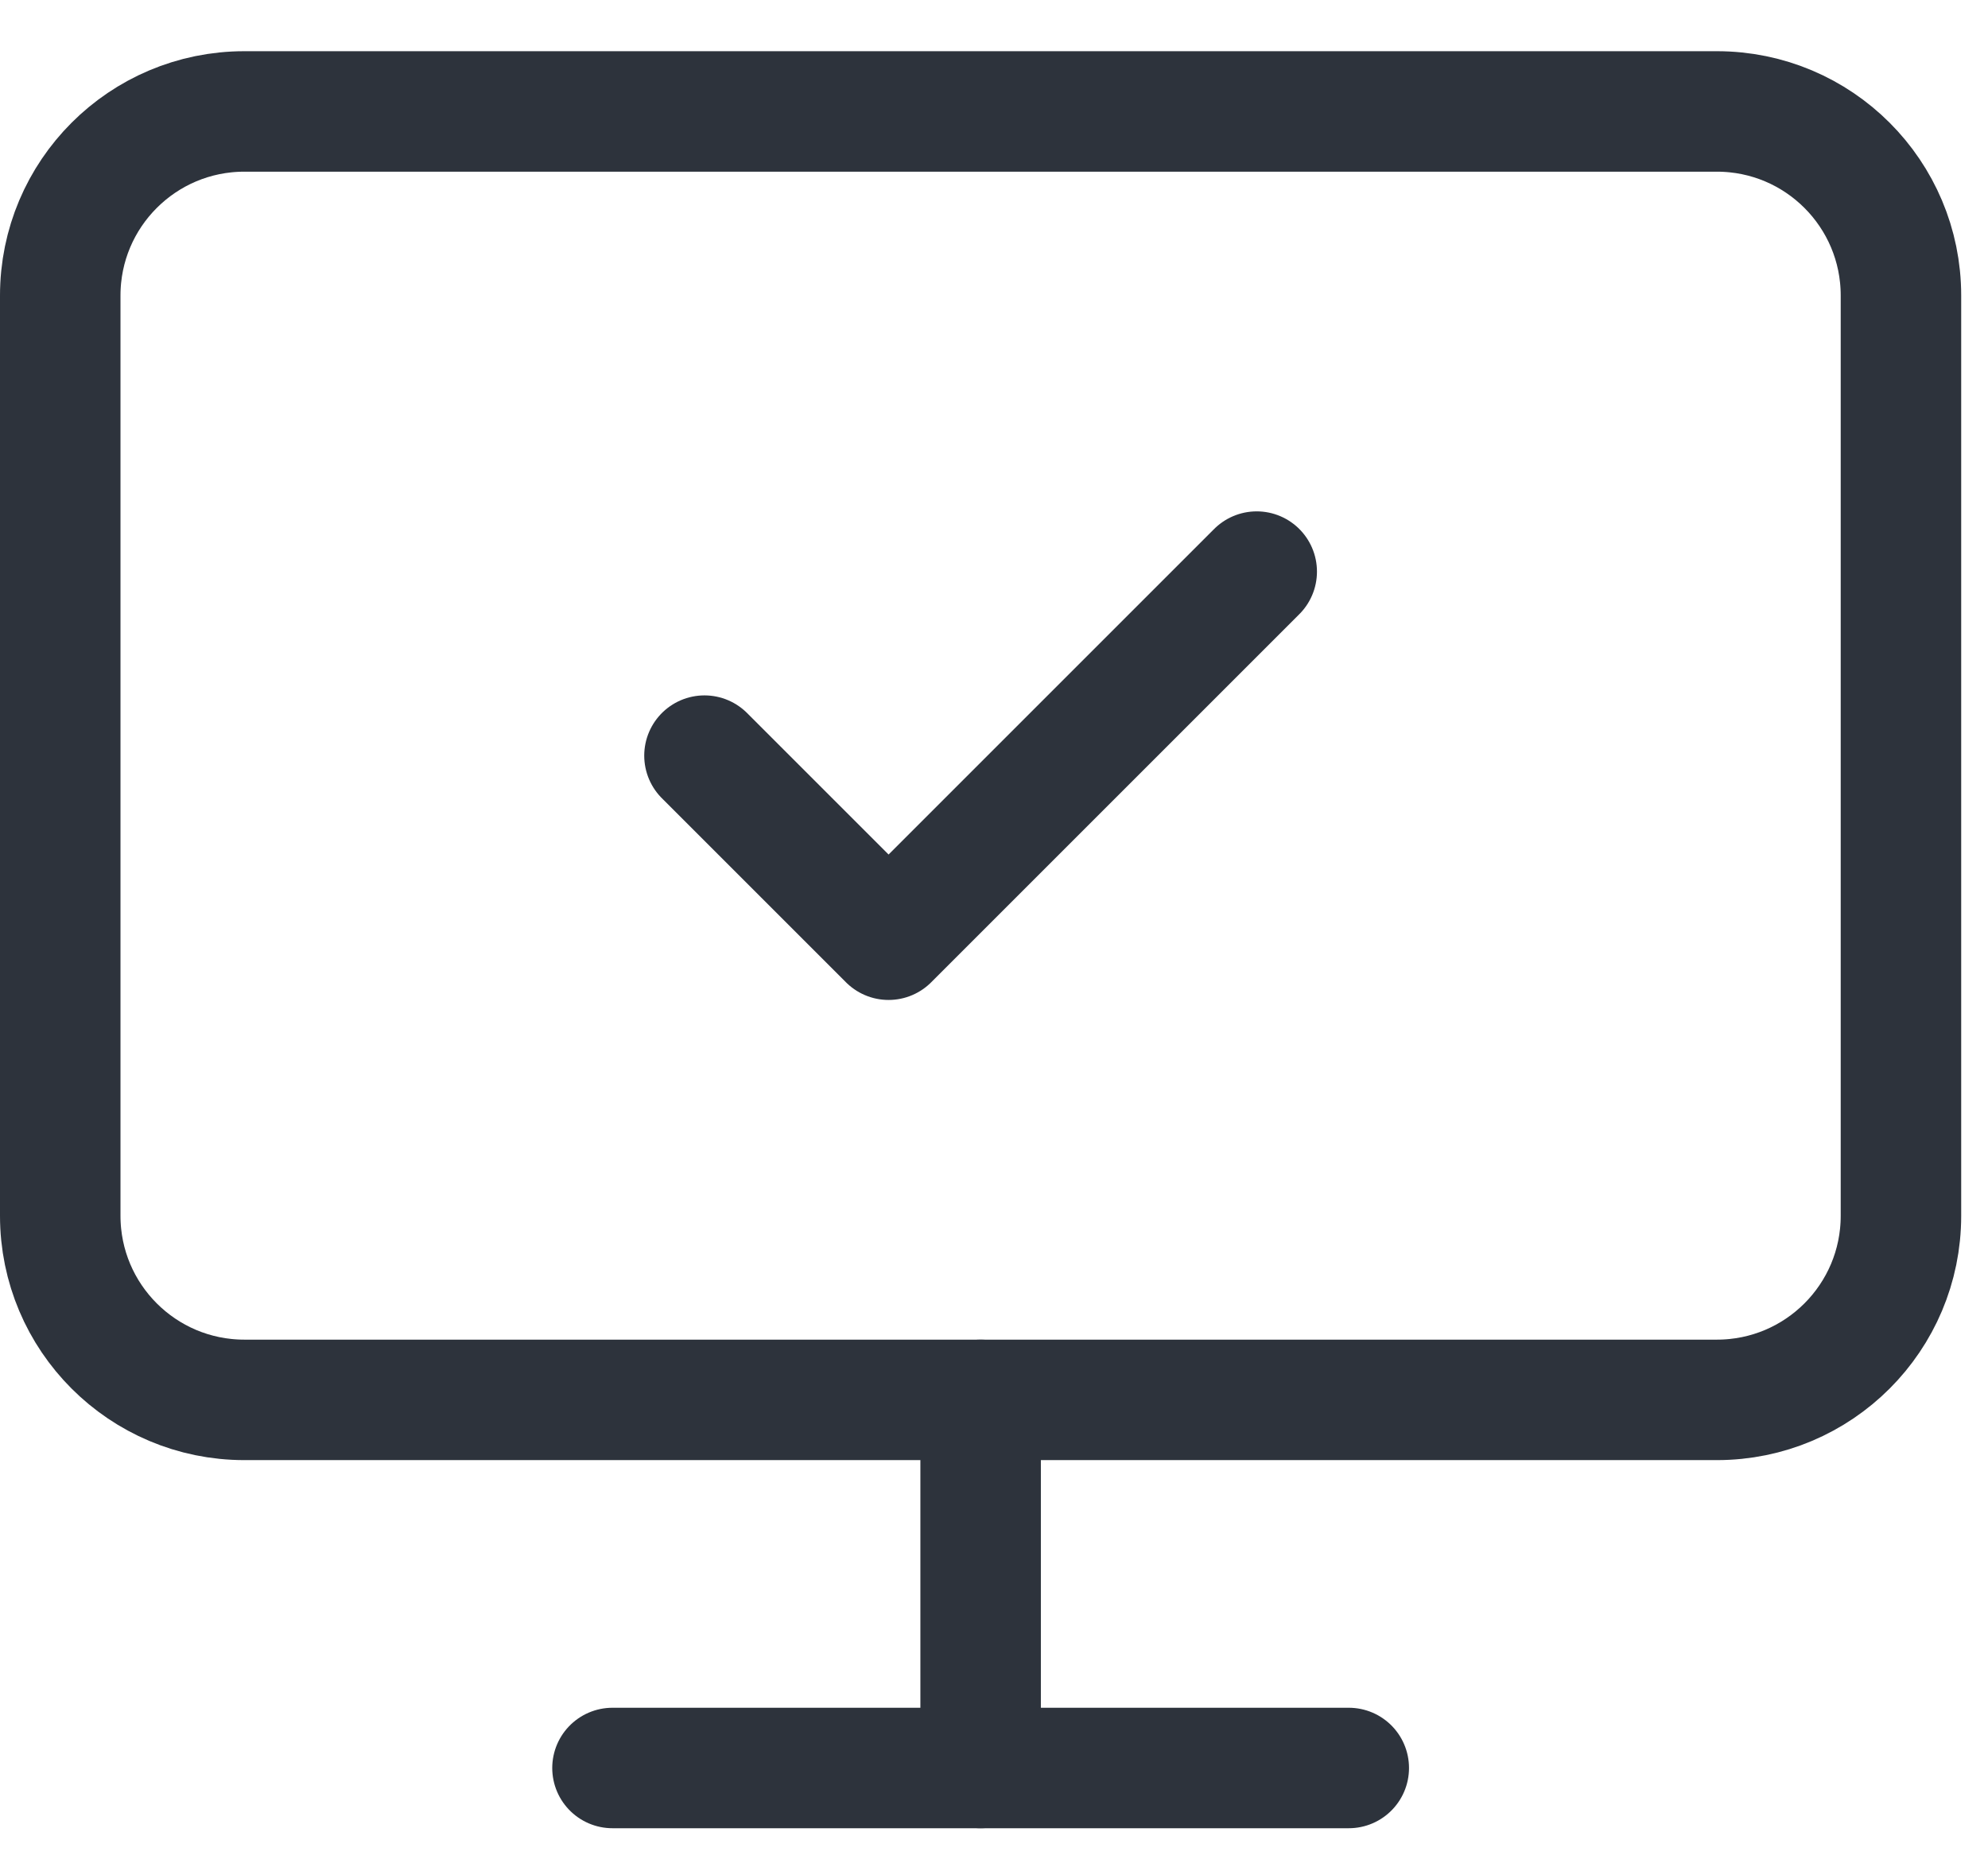 <svg xmlns="http://www.w3.org/2000/svg" fill="none" viewBox="0 0 33 31" height="31" width="33"><path stroke-linejoin="round" stroke-linecap="round" stroke-width="2" stroke="#2D333C" d="M28.5 1.85H4.056C2.368 1.85 1 3.218 1 4.906V20.183C1 21.871 2.368 23.239 4.056 23.239H28.5C30.188 23.239 31.555 21.871 31.555 20.183V4.906C31.555 3.218 30.188 1.85 28.5 1.85Z"/><path stroke-linejoin="round" stroke-linecap="round" stroke-width="2" stroke="#2D333C" d="M11.694 12.544L14.75 15.6L20.861 9.489"/><path stroke-linejoin="round" stroke-linecap="round" stroke-width="2" stroke="#2D333C" d="M16.278 23.239V29.35"/><path stroke-linejoin="round" stroke-linecap="round" stroke-width="2" stroke="#2D333C" d="M10.167 29.35H22.389"/></svg>